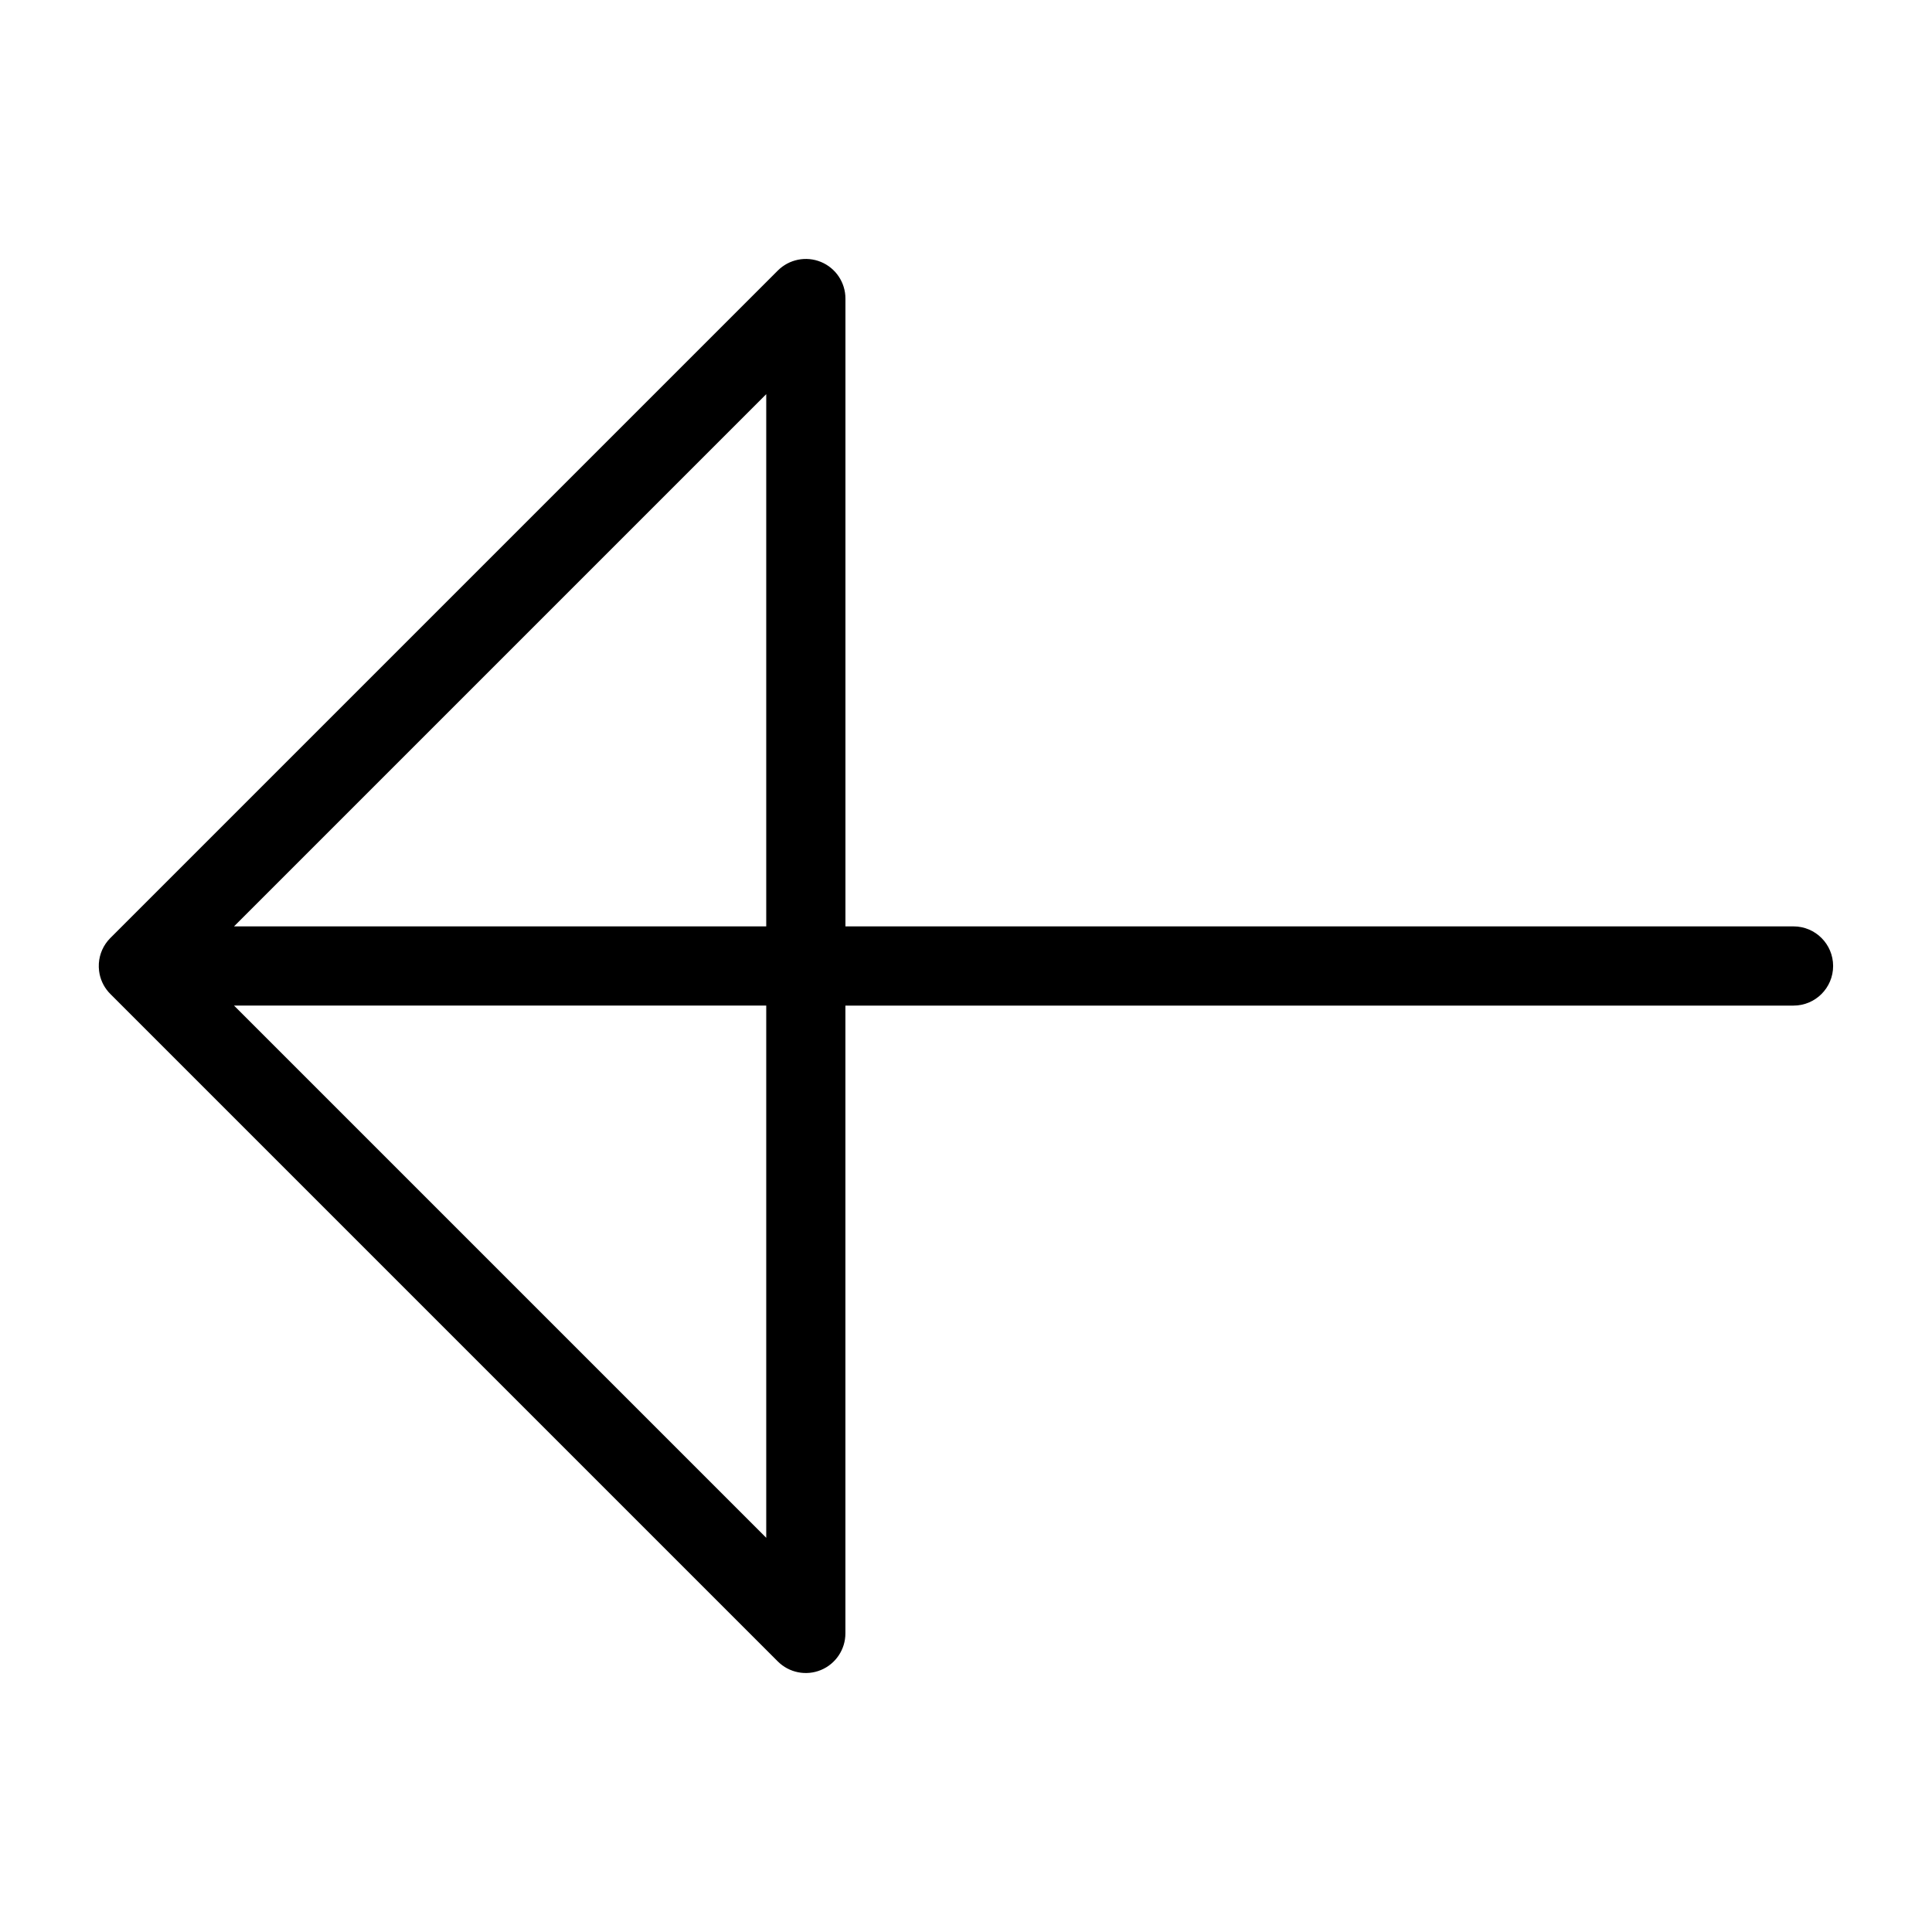 <?xml version="1.0" encoding="UTF-8"?>
<!-- Uploaded to: SVG Repo, www.svgrepo.com, Generator: SVG Repo Mixer Tools -->
<svg fill="#000000" width="800px" height="800px" version="1.1" viewBox="144 144 512 512" xmlns="http://www.w3.org/2000/svg">
 <path d="m619.31 389.5h-251.26v-166.38c0-4.246-2.559-8.074-6.481-9.699-3.922-1.621-8.434-0.723-11.438 2.277l-176.88 176.88-0.031 0.027-0.02 0.027-0.035 0.035v-0.004c-1.75 1.785-2.801 4.137-2.965 6.629l-0.004 0.016c-0.039 0.668-0.02 1.34 0.062 2.008v0.004l0.004 0.016c0.258 2.062 1.129 4 2.496 5.562 0.176 0.199 0.355 0.391 0.543 0.574l176.82 176.82c3.004 3.004 7.516 3.902 11.438 2.277s6.481-5.453 6.481-9.695v-166.38h251.26c5.797 0 10.496-4.699 10.496-10.496s-4.699-10.496-10.496-10.496zm-272.25 162.03-141.04-141.04h141.04zm0-162.03h-141.04l141.04-141.04z"/>
</svg>
